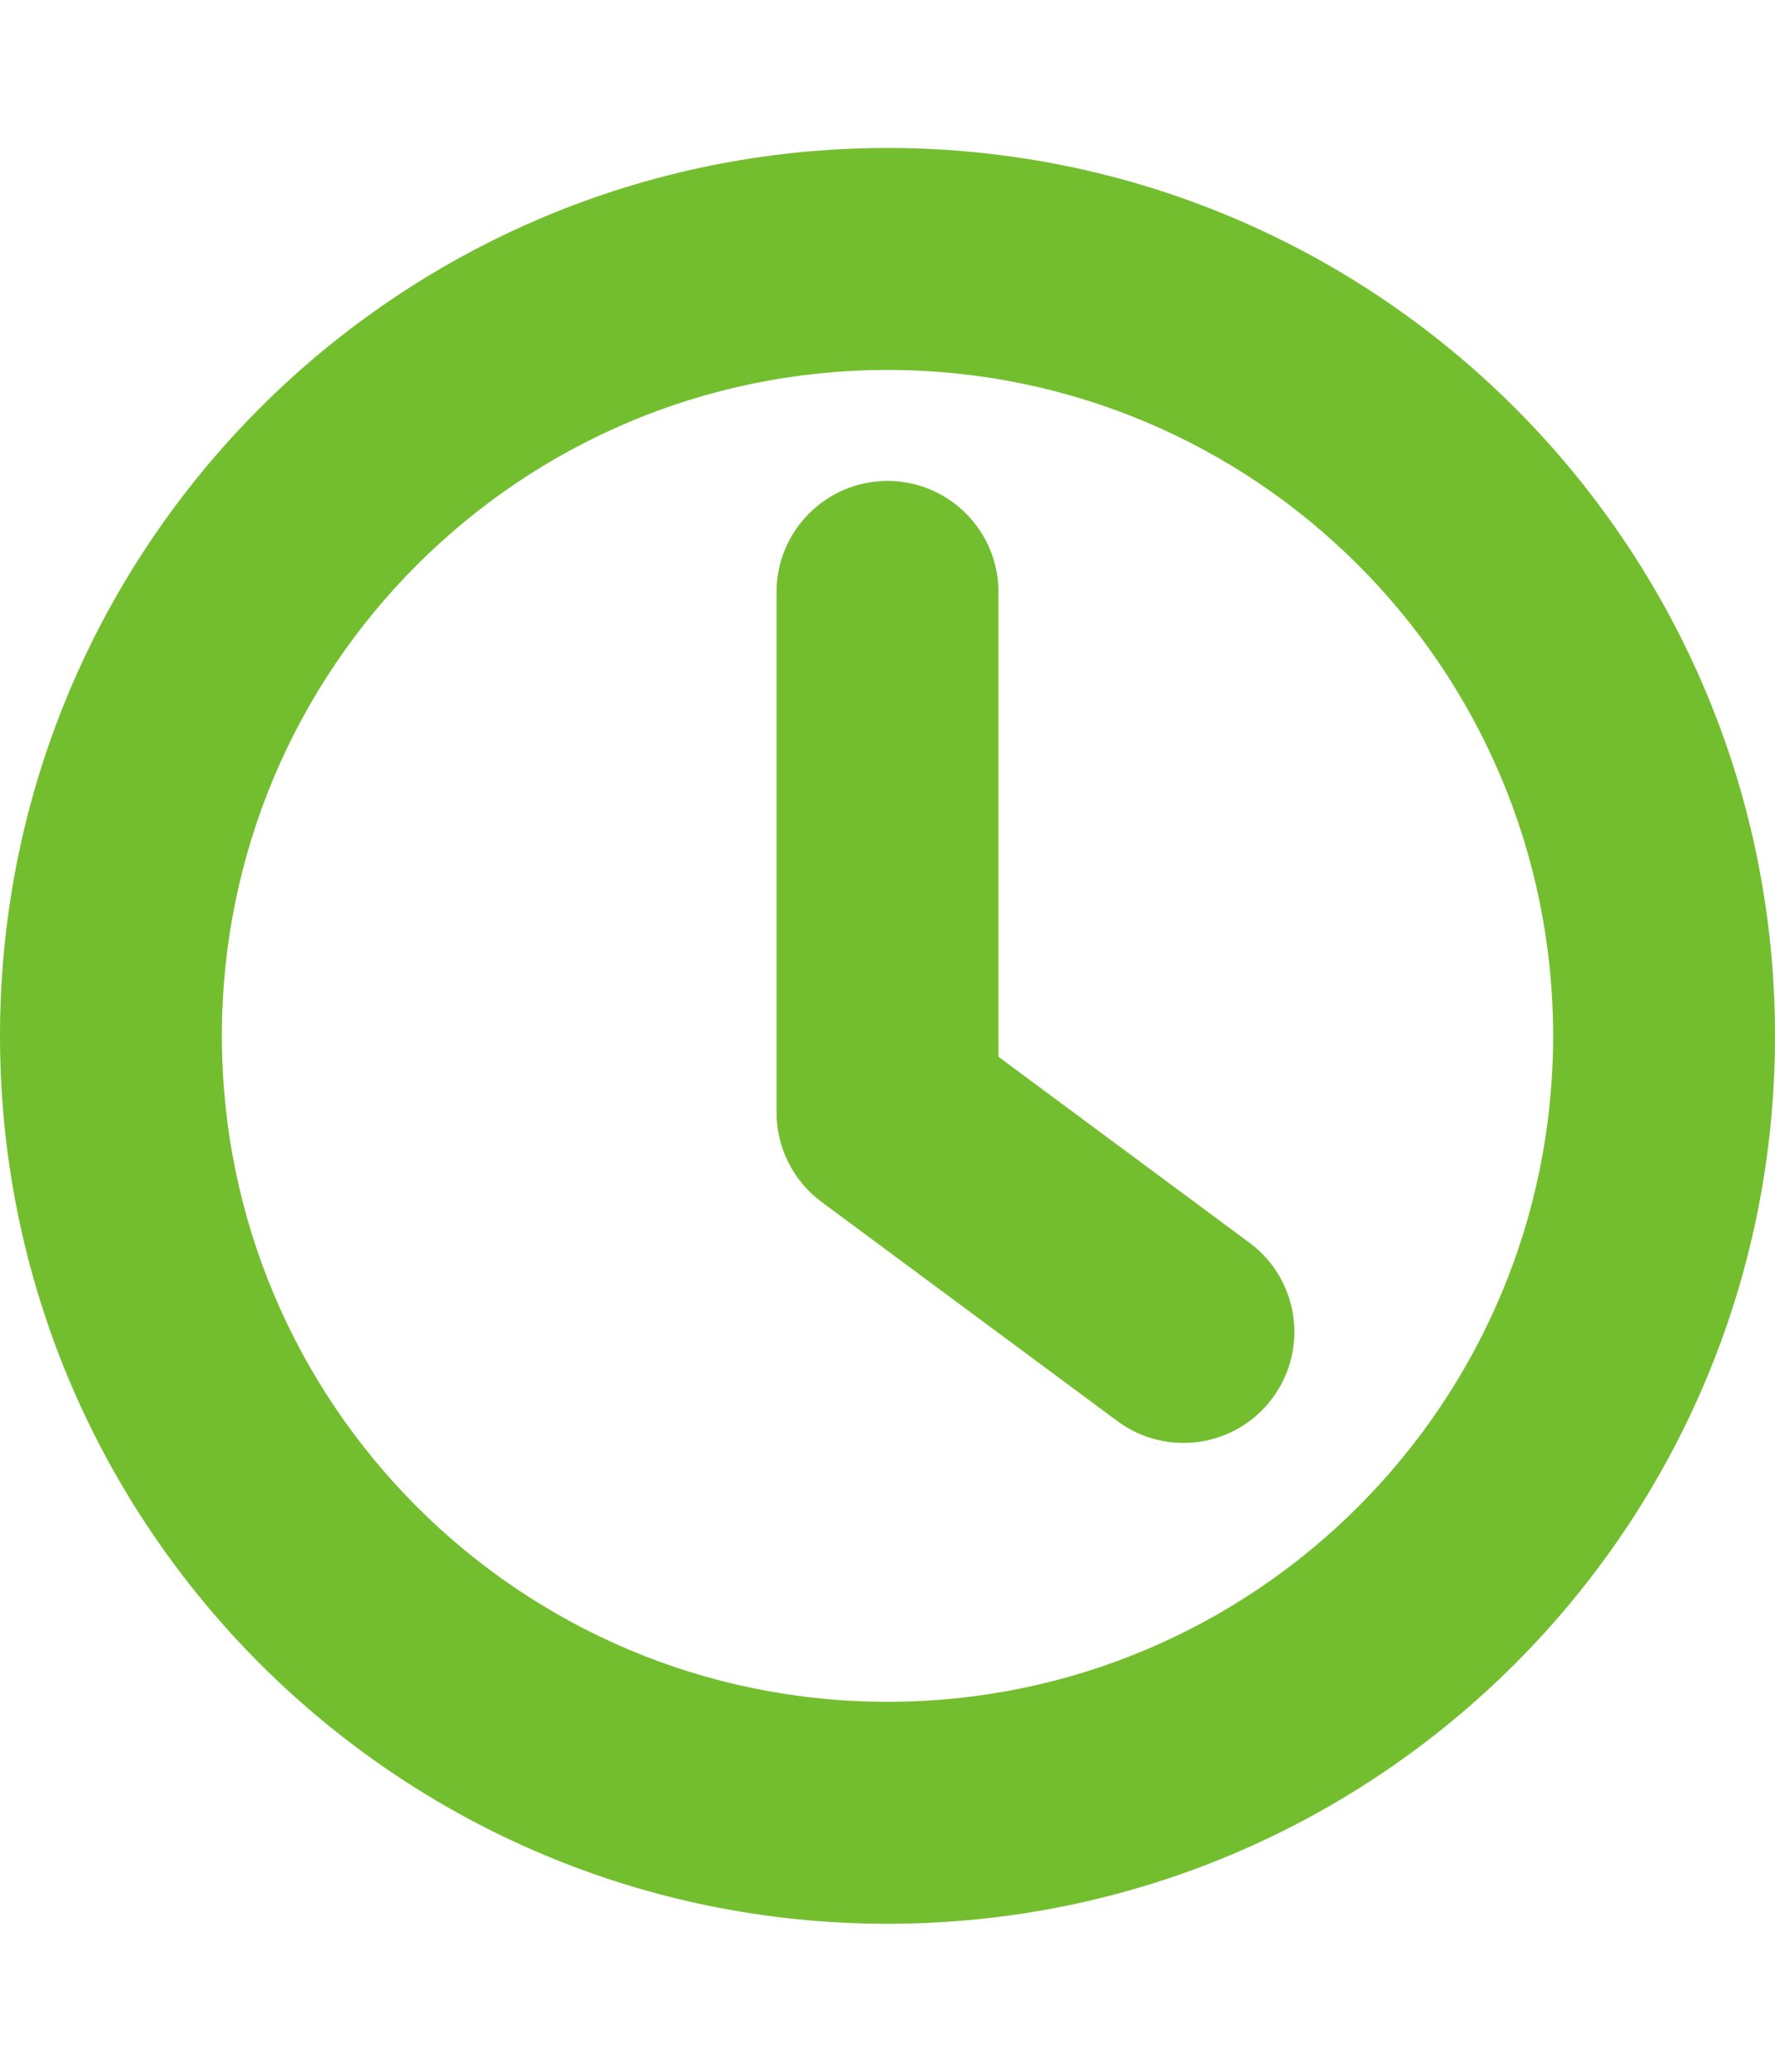 <svg xmlns="http://www.w3.org/2000/svg" xmlns:xlink="http://www.w3.org/1999/xlink" x="0px" y="0px" viewBox="0 0 12 14" style="enable-background:new 0 0 12 14;" xml:space="preserve"><style type="text/css">	.st0{clip-path:url(#SVGID_00000029749381743951083310000011202491988606364328_);}	.st1{fill:#73BE2F;}	.st2{fill-rule:evenodd;clip-rule:evenodd;fill:#73BE2F;}</style><g>	<defs>		<rect id="IP_ID_38cb" width="12" height="14"></rect>	</defs>	<clipPath id="SVGID_00000105429007313894175470000016549998789266748292_">		<use xlink:href="#IP_ID_38cb" style="overflow:visible;"></use>	</clipPath>	<g style="clip-path:url(#SVGID_00000105429007313894175470000016549998789266748292_);">		<path class="st1" d="M6.75,4c0-0.414-0.336-0.75-0.75-0.75S5.25,3.586,5.25,4v3.519   c0,0.238,0.113,0.461,0.304,0.603l2,1.481c0.333,0.247,0.803,0.177,1.049-0.156   c0.247-0.333,0.177-0.803-0.156-1.049L6.75,7.141V4z"></path>		<path class="st2" d="M6,13c3.314,0,6-2.686,6-6c0-3.314-2.686-6-6-6S0,3.686,0,7C0,10.314,2.686,13,6,13z    M10.5,7c0,2.485-2.015,4.5-4.5,4.5S1.5,9.485,1.5,7S3.515,2.5,6,2.5S10.5,4.515,10.5,7z"></path>	</g></g></svg>